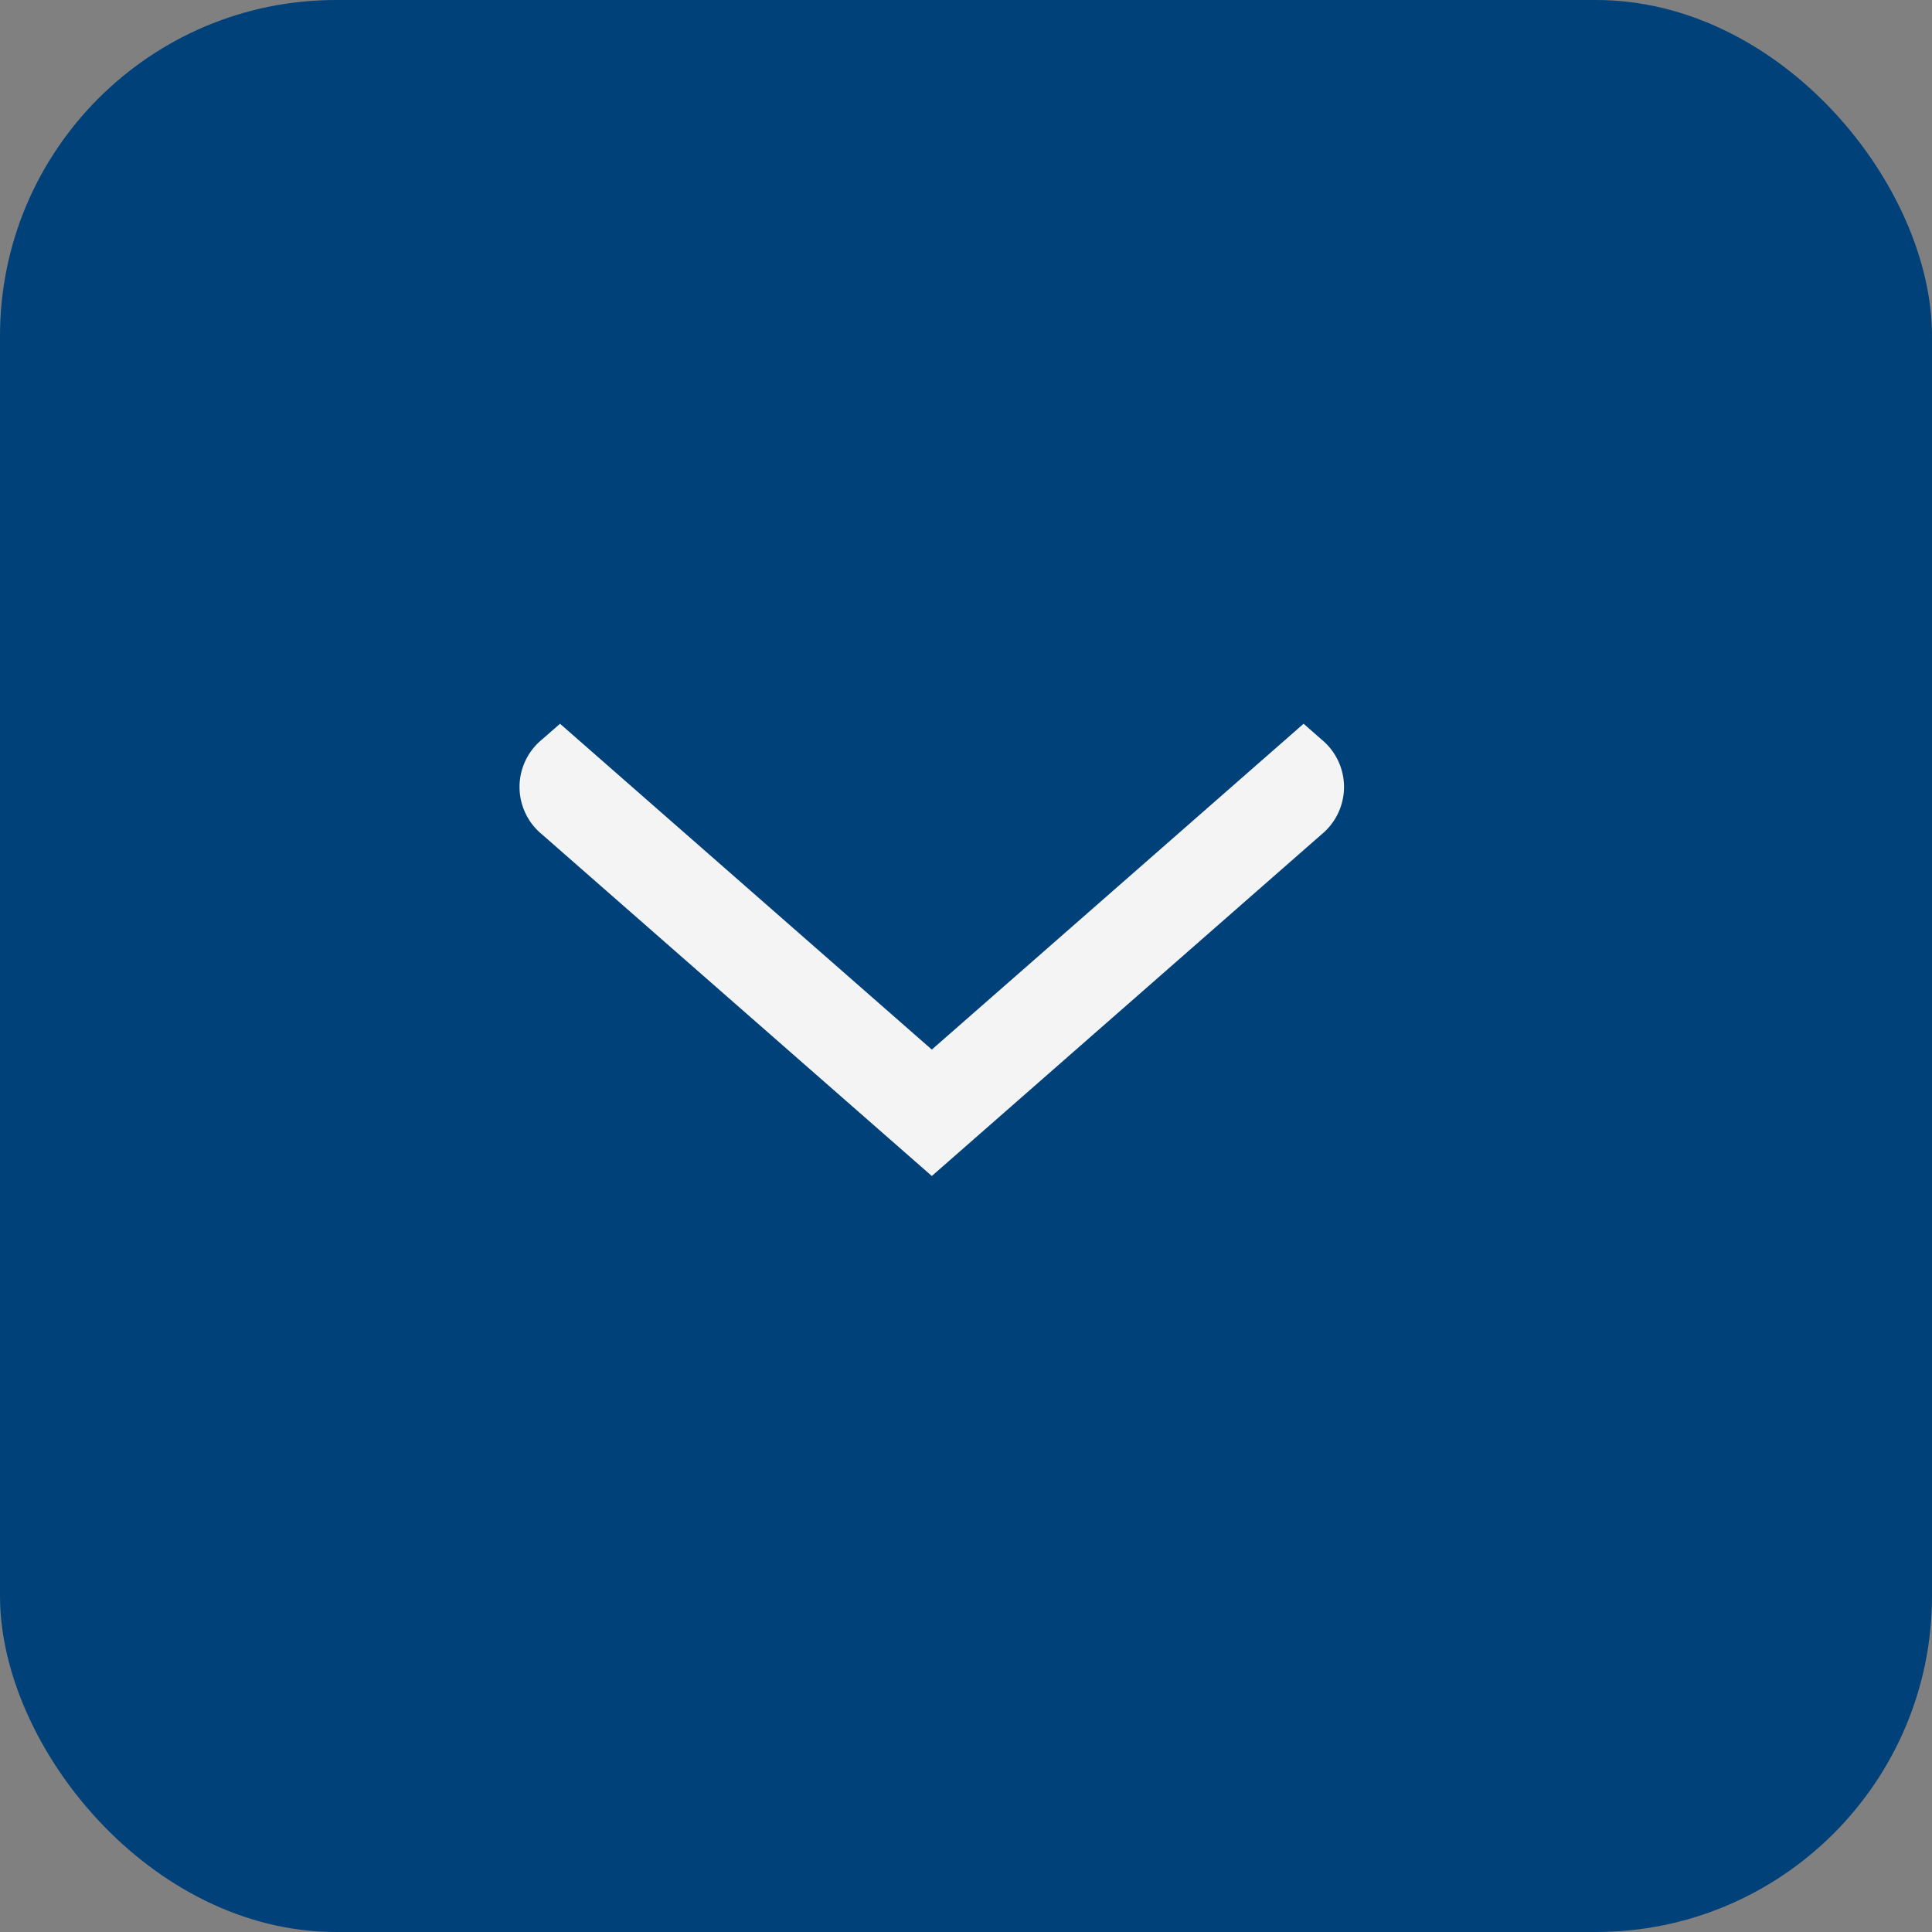 <svg id="Group_6527" data-name="Group 6527" xmlns="http://www.w3.org/2000/svg" width="23" height="23" viewBox="0 0 23 23">
  <rect x="0" y="0" width="23" height="23" fill="#808080" stroke="none"/>
  <rect id="Rectangle_2388" data-name="Rectangle 2388" width="23" height="23" rx="4" transform="translate(23 23) rotate(180)" fill="#004179"/>
  <g id="Group_5566" data-name="Group 5566" transform="translate(16 8.616) rotate(90)">
    <path id="Path_340" data-name="Path 340" d="M.188,9.548,0,9.333,3.879,4.907,0,.481.188.267a.73.73,0,0,1,1.129,0l4.067,4.64L1.317,9.548A.73.73,0,0,1,.188,9.548Z" fill="#f4f4f4"/>
  </g>
</svg>
